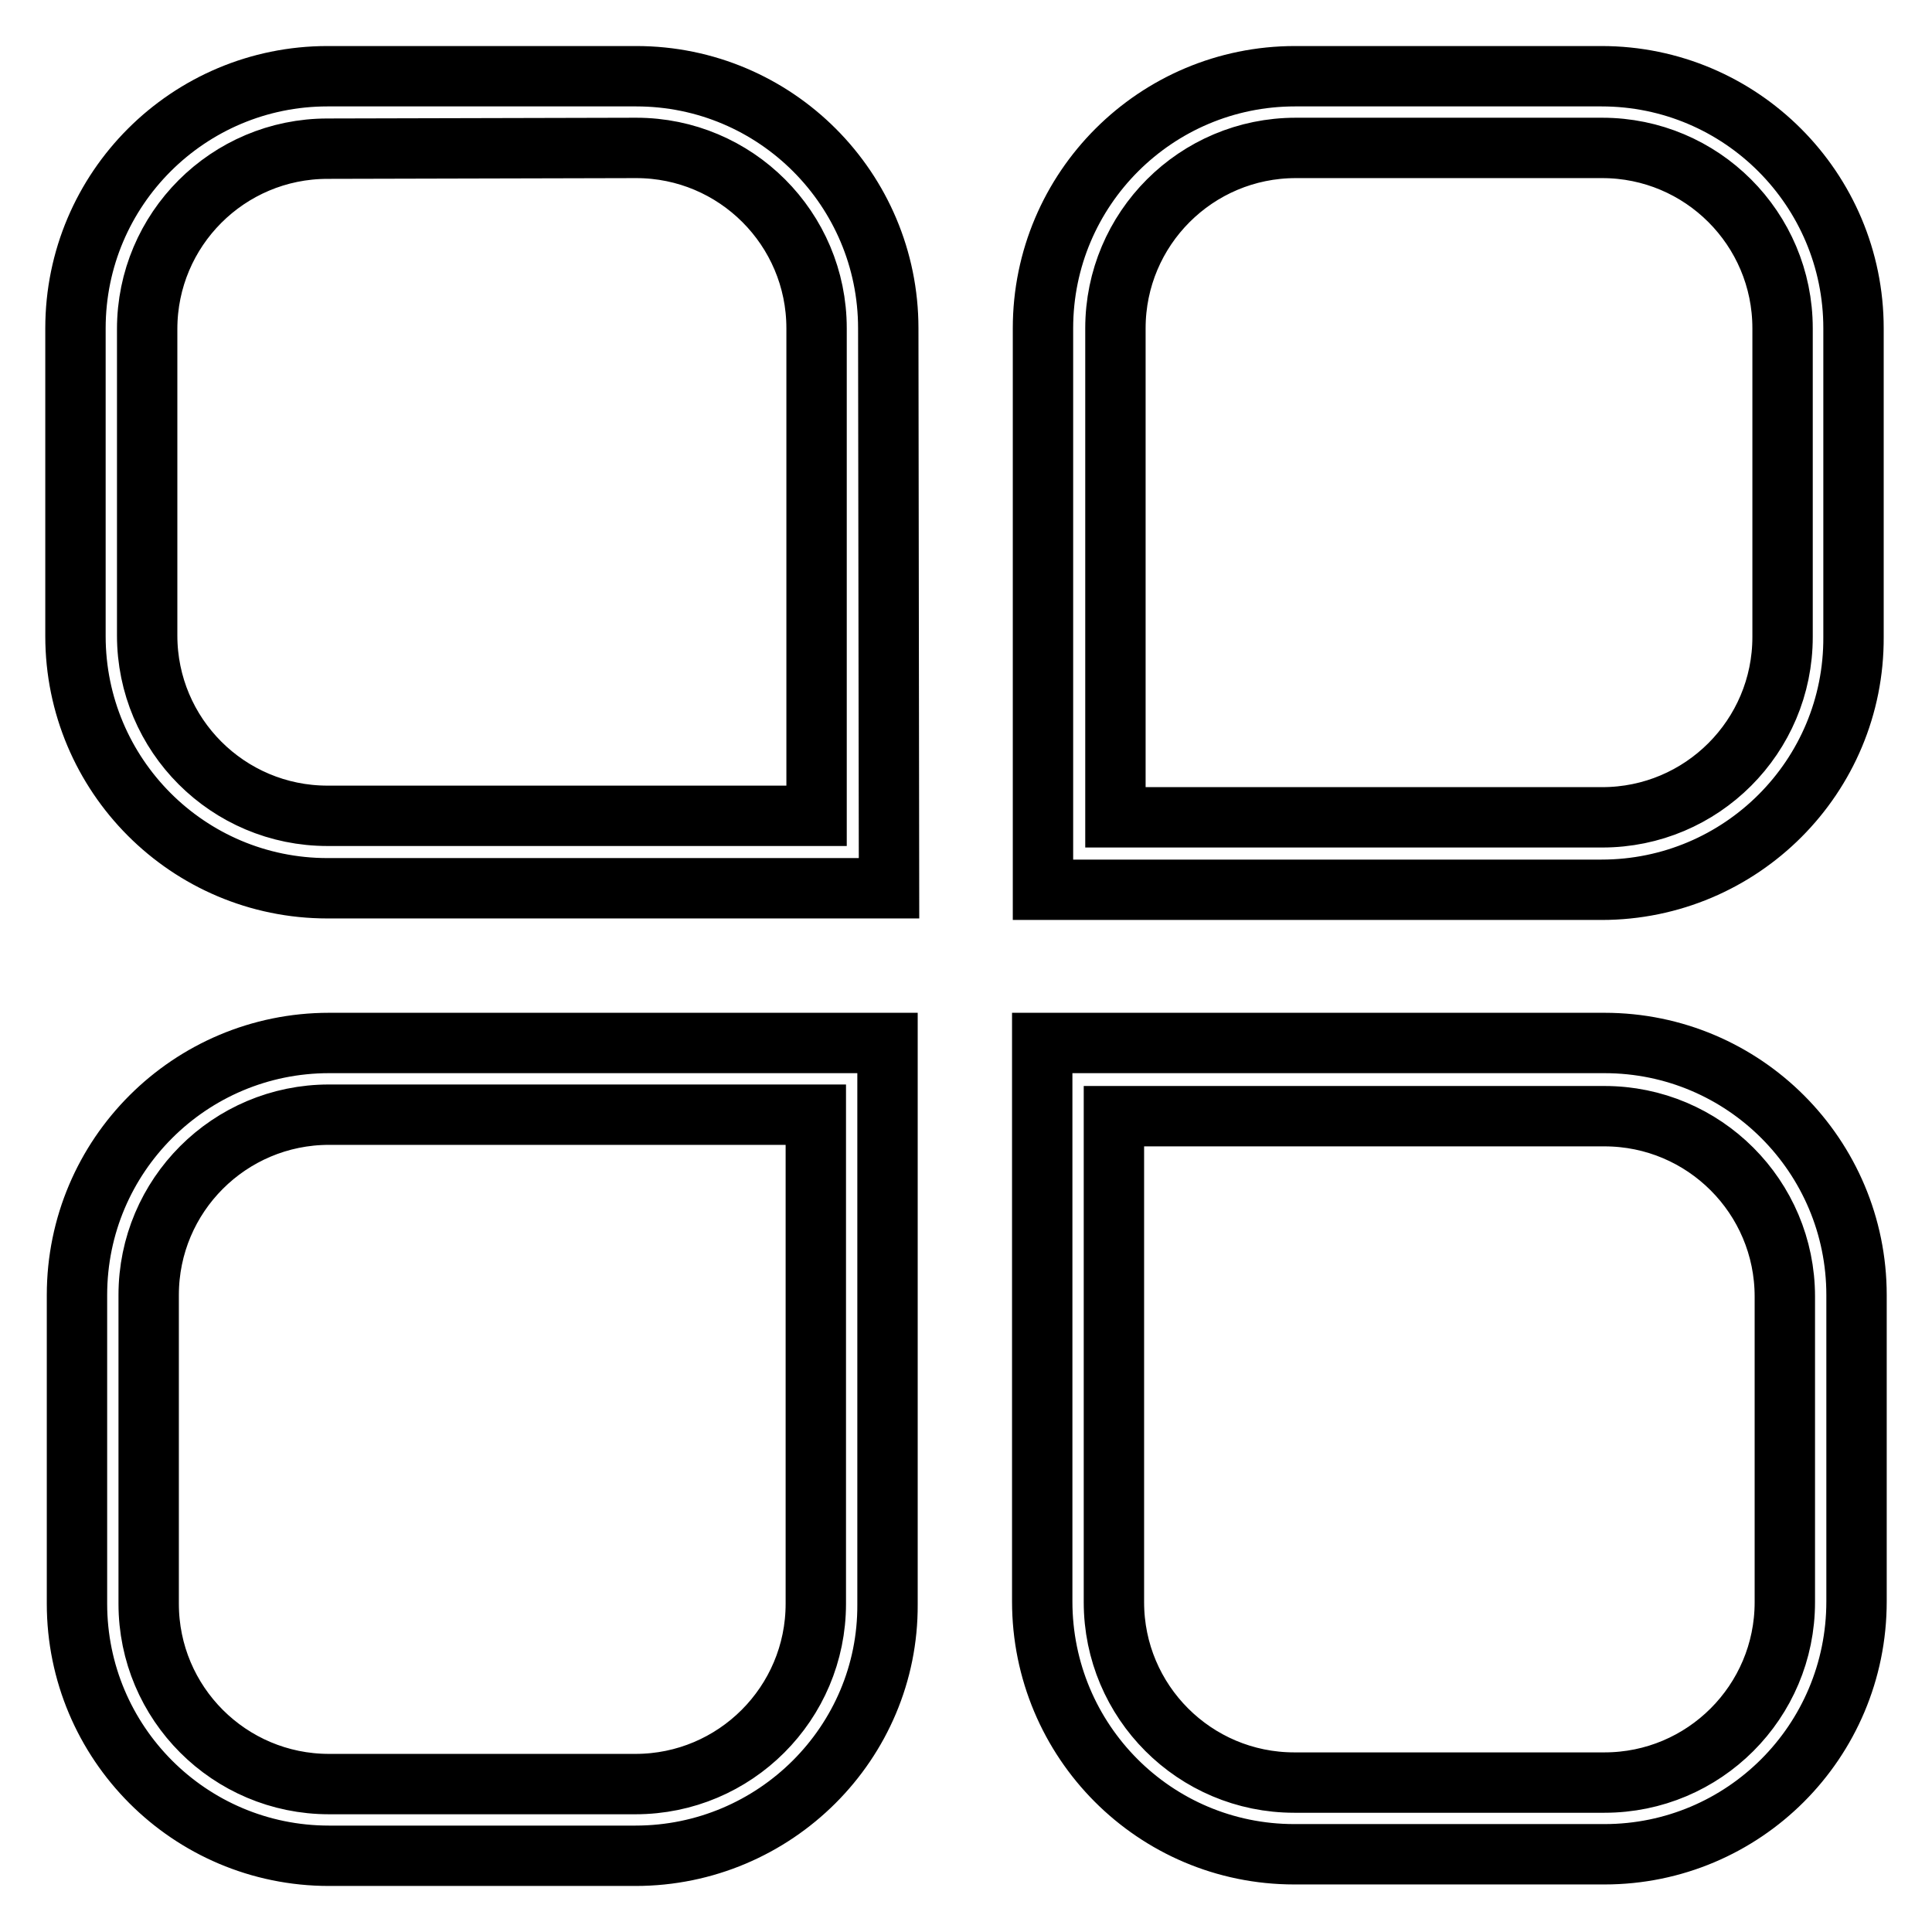 <?xml version="1.0" encoding="utf-8"?>
<!-- Svg Vector Icons : http://www.onlinewebfonts.com/icon -->
<!DOCTYPE svg PUBLIC "-//W3C//DTD SVG 1.1//EN" "http://www.w3.org/Graphics/SVG/1.1/DTD/svg11.dtd">
<svg version="1.1" xmlns="http://www.w3.org/2000/svg" xmlns:xlink="http://www.w3.org/1999/xlink" x="0px" y="0px" viewBox="0 0 256 256" enable-background="new 0 0 256 256" xml:space="preserve">
<g> <path stroke-width="8" fill-opacity="0" stroke="#000000"  d="M117.8,117.7H43.4c-18.5,0-33.4-15-33.4-33.4V43.5c0-18.5,15-33.4,33.4-33.4h40.9c18.5,0,33.4,15,33.4,33.4 l0,0L117.8,117.7z M43.4,19.7c-13.2,0-23.9,10.7-23.9,23.9l0,0v40.6c0,13.2,10.7,23.9,23.9,23.9h64.8V43.5 c0-13.2-10.7-23.9-23.9-23.9L43.4,19.7z M212.6,245.7h-41.1c-18.5,0-33.4-15-33.4-33.5l0,0v-74h74.5c18.5,0,33.4,15,33.4,33.4l0,0 v40.6C246,230.8,231,245.7,212.6,245.7z M147.6,147.9v64.4c0,13.2,10.7,23.9,23.9,23.9h41.1c13.2,0,23.9-10.7,23.9-23.9v-40.5 c0-13.2-10.7-23.9-23.9-23.9H147.6z M84.2,245.9H43.6c-18.5,0-33.4-15-33.4-33.4l0,0v-40.9c0-18.5,15-33.4,33.4-33.4l0,0h74v74.4 C117.7,230.9,102.7,245.9,84.2,245.9L84.2,245.9z M43.6,147.7c-13.2,0-23.9,10.7-23.9,23.9v40.9c0,13.2,10.7,23.9,23.9,23.9h40.6 c13.2,0,23.9-10.7,23.9-23.9v-64.8H43.6z M212.2,117.9h-74V43.5c0-18.5,15-33.4,33.4-33.4l0,0h40.6c18.5,0,33.4,15,33.4,33.4l0,0 v40.9C245.7,102.9,230.7,117.9,212.2,117.9L212.2,117.9L212.2,117.9z M147.8,108.3h64.5c13.2,0,23.9-10.7,23.9-23.9V43.5 c0-13.2-10.7-23.9-23.9-23.9h-40.6c-13.2,0-23.9,10.7-23.9,23.9V108.3z"/></g>
</svg>